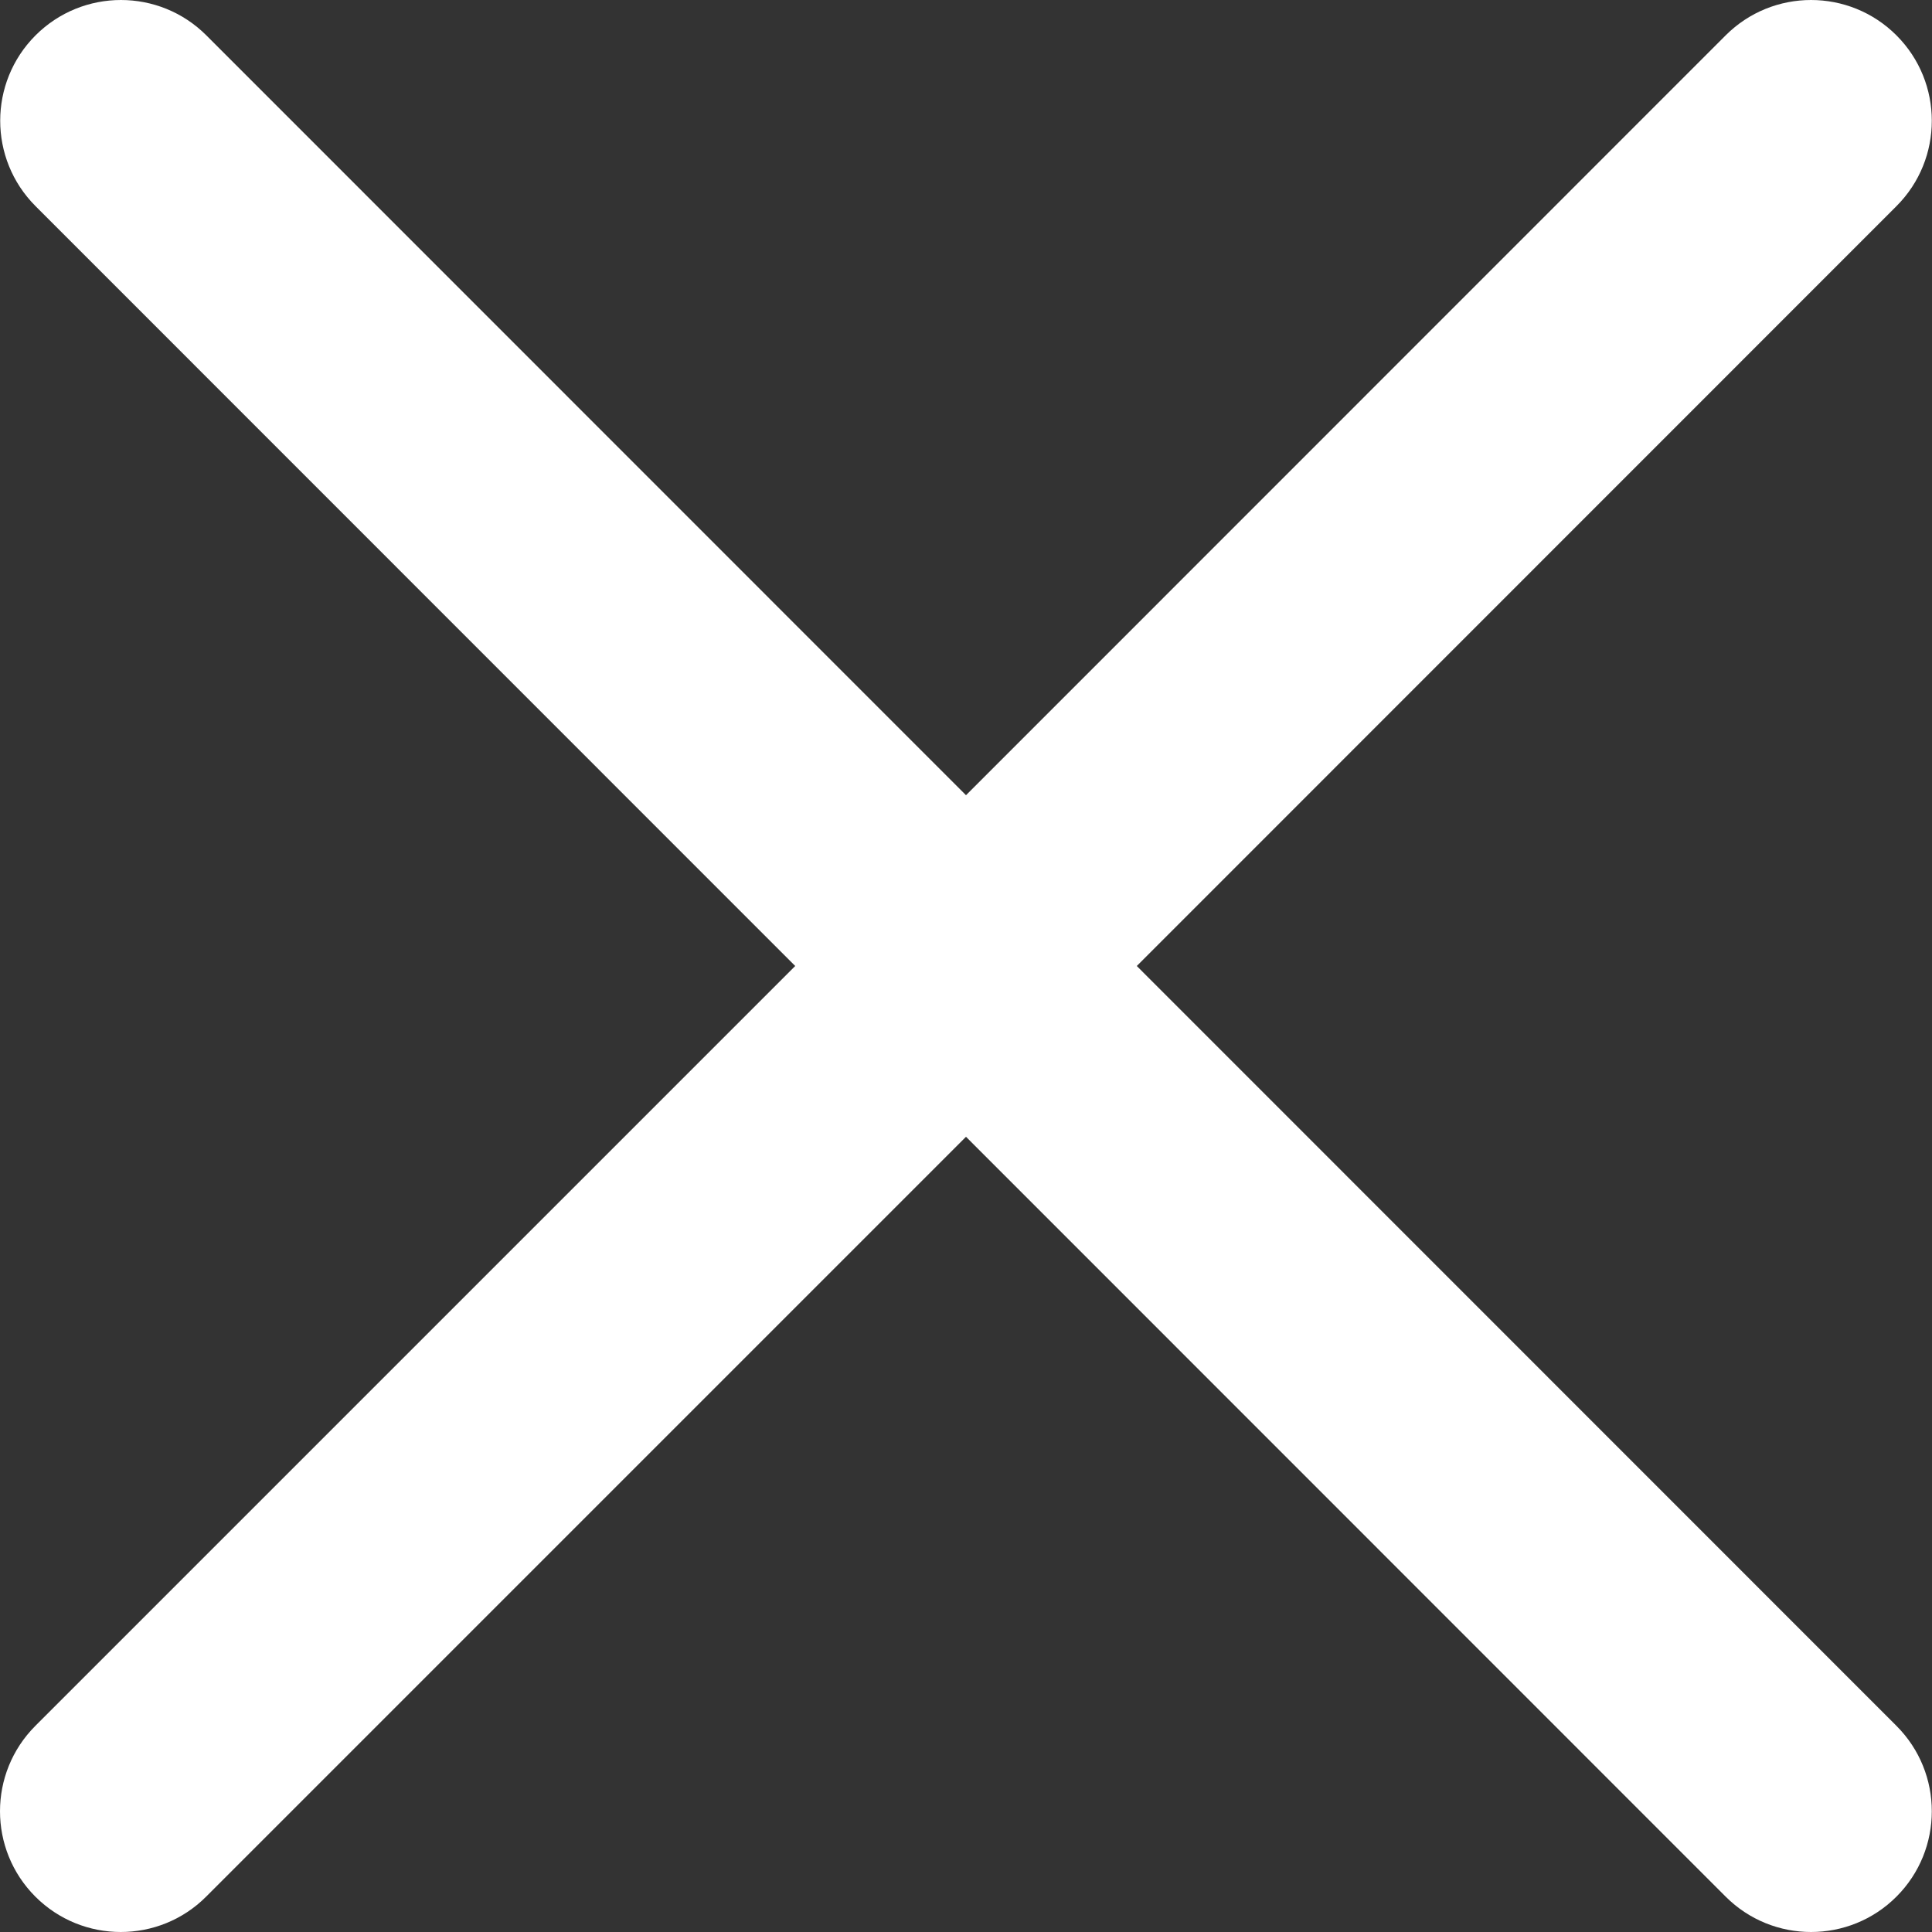 <svg xmlns="http://www.w3.org/2000/svg" width="10" height="10" fill="none" xmlns:v="https://vecta.io/nano"><rect width="100%" height="100%" fill="#333333" stroke="none"/><path d="M5.884 5l3.932-3.933c.244-.244.244-.64 0-.884s-.64-.244-.884 0L5 4.116 1.068.183c-.244-.244-.64-.244-.884 0s-.244.64 0 .884L4.116 5 .183 8.933c-.244.244-.244.64 0 .884.122.122.282.183.442.183s.32-.061.442-.183L5 5.884l3.932 3.933c.122.122.282.183.442.183s.32-.061.442-.183c.244-.244.244-.64 0-.884L5.884 5z" fill="#fff"/></svg>